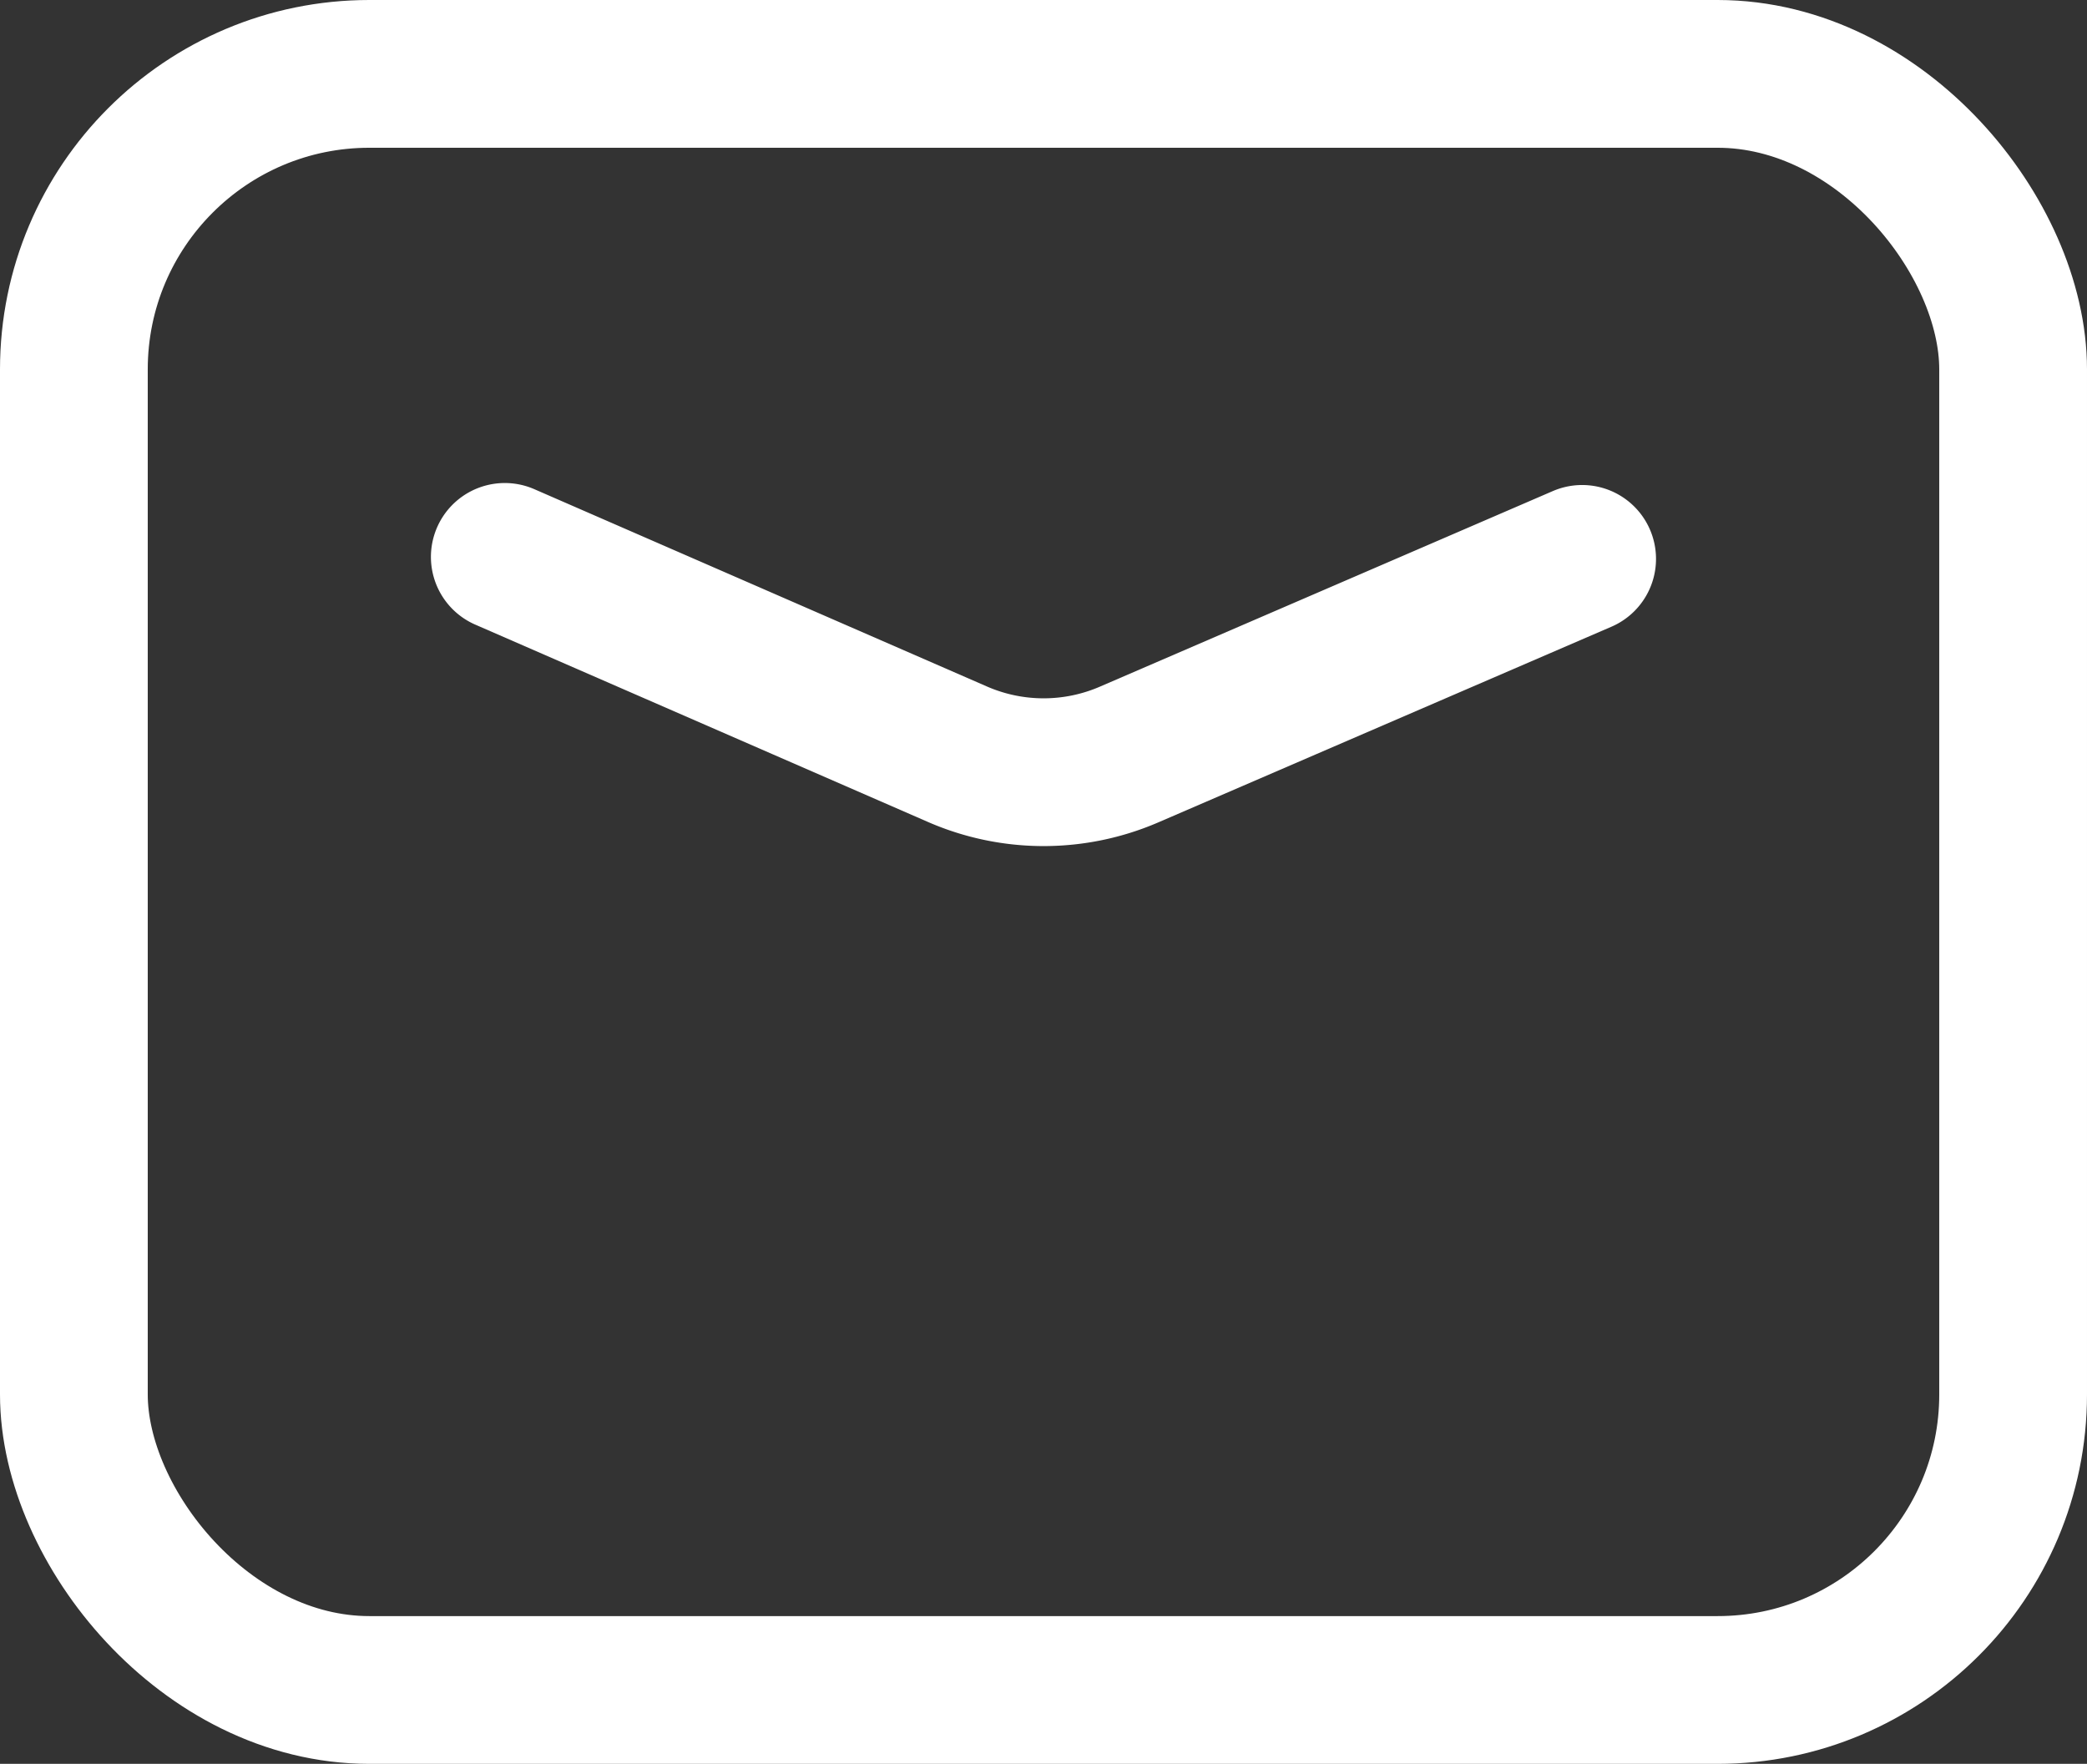 <svg xmlns="http://www.w3.org/2000/svg" width="28.25" height="23.875" viewBox="0 0 28.25 23.875">
  <rect x="0" y="0" width="28.25" height="23.875" fill="#333333" stroke="none"/>
  <g id="Group_1" data-sanitized-data-name="Group 1" data-name="Group 1" transform="translate(-357.375 -695.563)">
    <rect id="Rectangle" width="26.25" height="21.875" rx="4" transform="translate(358.375 696.563)" fill="none" stroke="#fff" stroke-linecap="round" stroke-linejoin="round" stroke-miterlimit="10" stroke-width="2"></rect>
    <path id="Path" d="M0,0,6.132,2.673a2.917,2.917,0,0,0,2.323,0L14.583.027" transform="translate(364.208 703.101)" fill="none" stroke="#fff" stroke-linecap="round" stroke-linejoin="round" stroke-miterlimit="10" stroke-width="2"></path>
  </g>
</svg>

